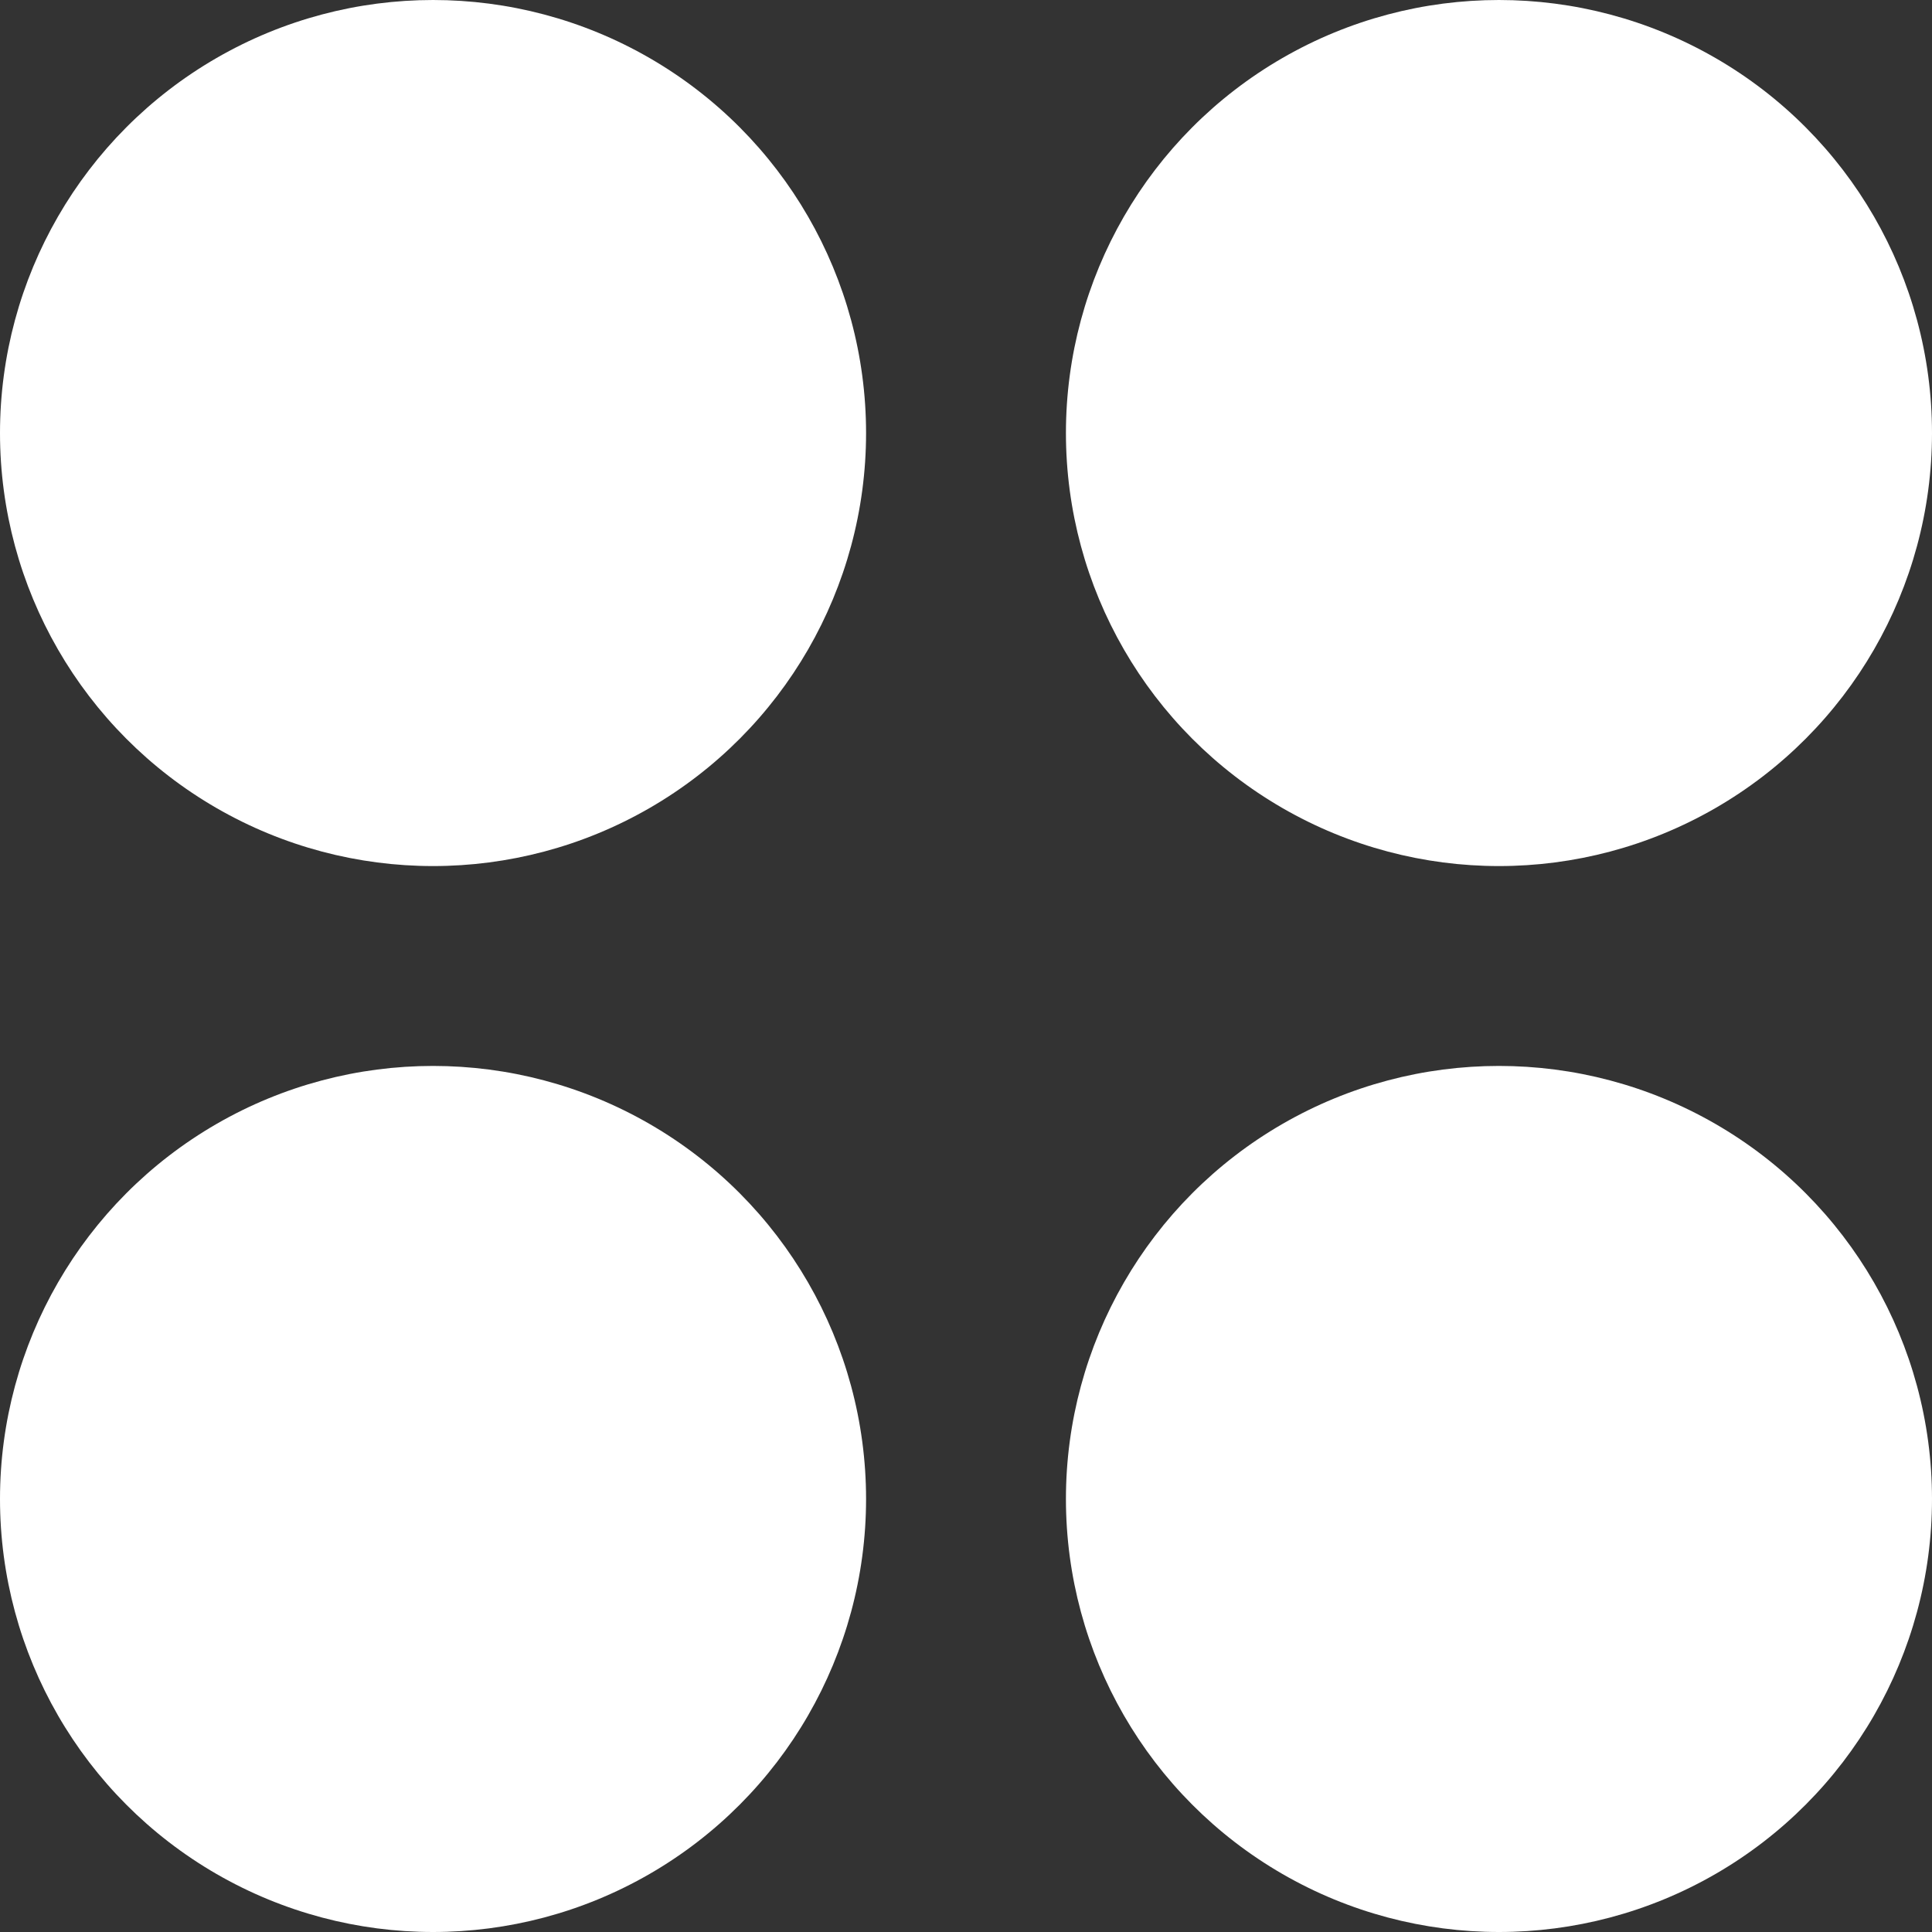 <?xml version="1.0" encoding="UTF-8"?> <svg xmlns="http://www.w3.org/2000/svg" width="29" height="29" viewBox="0 0 29 29" fill="none"><rect x="0" y="0" width="29" height="29" fill="#333333" stroke="none"/> <circle cx="6.5" cy="6.5" r="6.5" fill="white"></circle> <circle cx="6.5" cy="22.5" r="6.5" fill="white"></circle> <circle cx="22.5" cy="6.5" r="6.5" fill="white"></circle> <circle cx="22.5" cy="22.5" r="6.5" fill="white"></circle> </svg> 